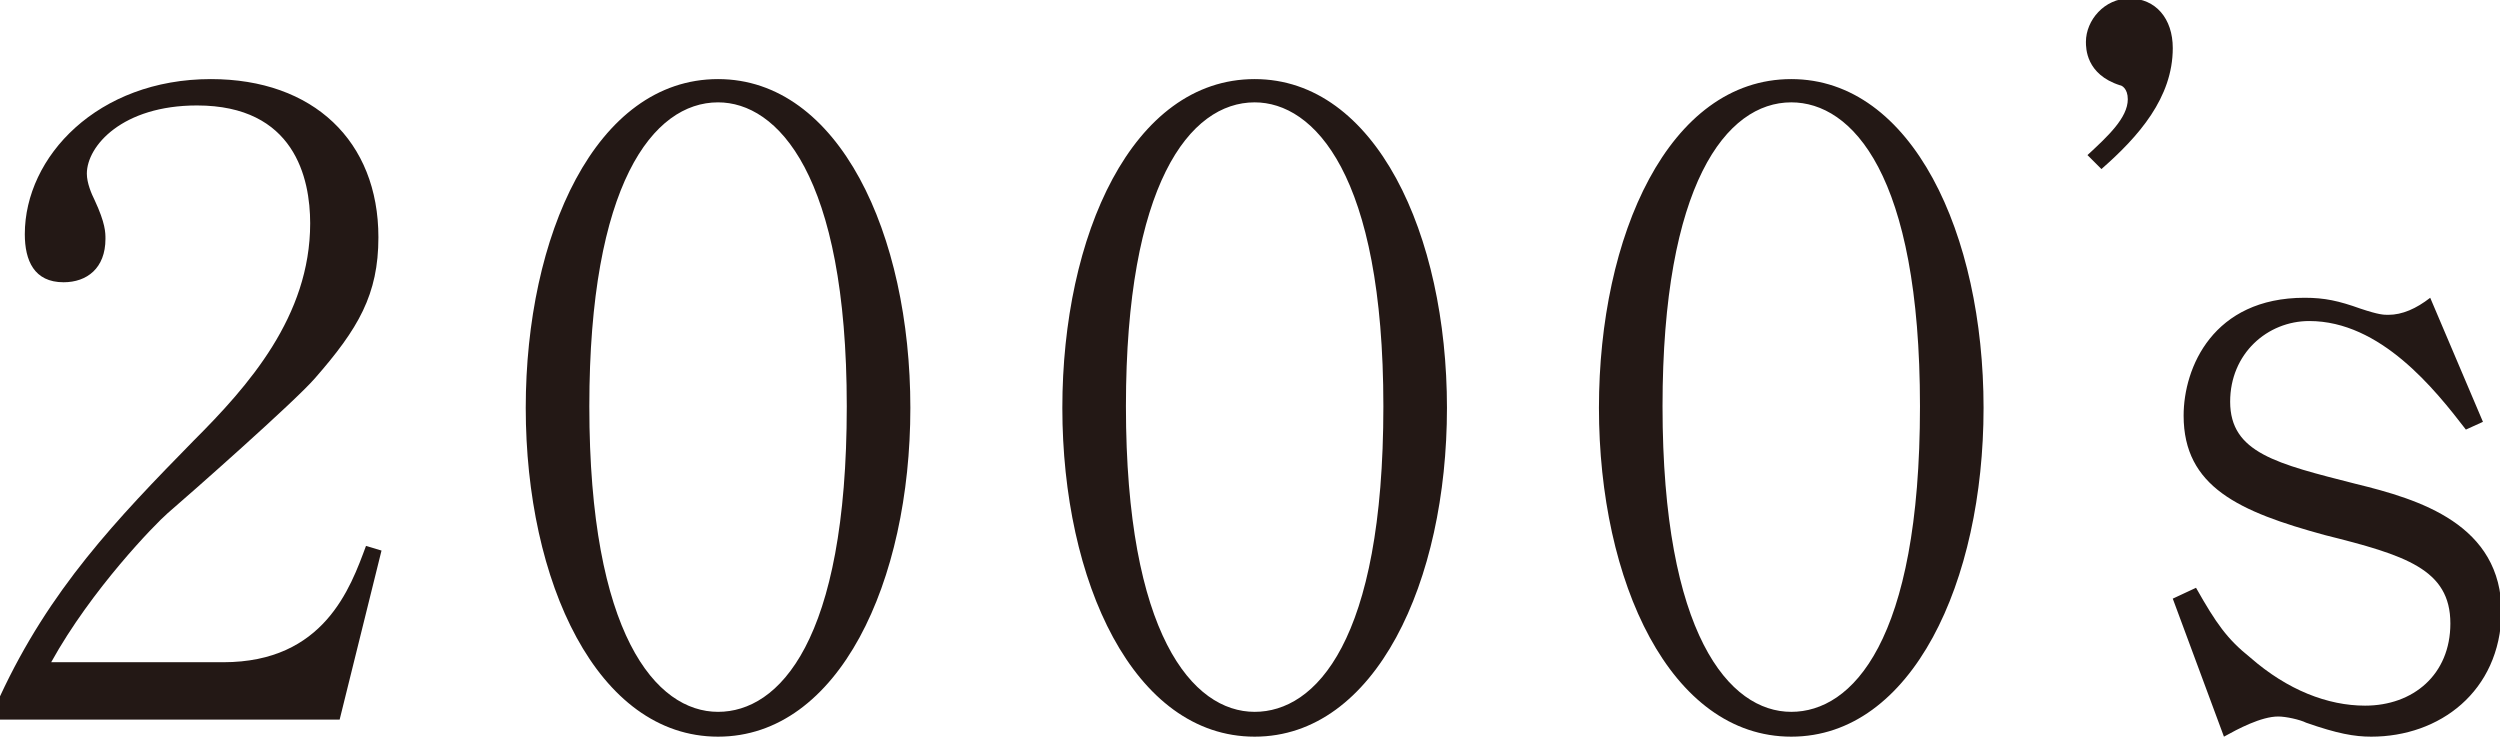 <?xml version="1.0" encoding="utf-8"?>
<!-- Generator: Adobe Illustrator 19.1.0, SVG Export Plug-In . SVG Version: 6.00 Build 0)  -->
<svg version="1.1" id="レイヤー_1" xmlns="http://www.w3.org/2000/svg" xmlns:xlink="http://www.w3.org/1999/xlink" x="0px"
	 y="0px" viewBox="0 0 161.2 47.5" style="enable-background:new 0 0 161.2 47.5;" xml:space="preserve">
<style type="text/css">
	.st0{fill:#231815;}
</style>
<g>
	<g>
		<path class="st0" d="M21.9,46.4H0v-1.5c3.2-6.9,7.5-11.4,12.5-16.5c3.5-3.5,7.5-8,7.5-14c0-2.9-1-7.6-7.3-7.6
			c-4.8,0-7.1,2.6-7.1,4.4c0,0.6,0.3,1.3,0.5,1.7c0.7,1.5,0.7,2.1,0.7,2.5c0,1.9-1.2,2.8-2.7,2.8c-1.9,0-2.5-1.4-2.5-3.1
			c0-5,4.7-10,12-10c6.6,0,10.8,4,10.8,10.2c0,3.7-1.3,5.9-4.1,9.1c-1.3,1.5-8.1,7.5-9.5,8.7C10,33.8,5.9,38,3.3,42.7h11.1
			c6.5,0,8.2-4.8,9.2-7.5l1,0.3L21.9,46.4z"/>
		<path class="st0" d="M46.3,47.5c-7.8,0-12.4-10-12.4-21.2c0-11.1,4.5-21.2,12.4-21.2c7.8,0,12.4,10,12.4,21.2
			C58.7,37.5,54.1,47.5,46.3,47.5z M46.3,6.6c-4.2,0-8.3,5.3-8.3,19.6c0,14.7,4.3,19.7,8.3,19.7c3.9,0,8.3-4.5,8.3-19.7
			C54.6,11.2,50.1,6.6,46.3,6.6z"/>
		<path class="st0" d="M80.9,47.5c-7.8,0-12.4-10-12.4-21.2c0-11.1,4.5-21.2,12.4-21.2c7.8,0,12.4,10,12.4,21.2
			C93.3,37.5,88.7,47.5,80.9,47.5z M80.9,6.6c-4.2,0-8.3,5.3-8.3,19.6c0,14.7,4.3,19.7,8.3,19.7c3.9,0,8.3-4.5,8.3-19.7
			C89.2,11.2,84.7,6.6,80.9,6.6z"/>
		<path class="st0" d="M115.5,47.5c-7.8,0-12.4-10-12.4-21.2c0-11.1,4.5-21.2,12.4-21.2c7.8,0,12.4,10,12.4,21.2
			C127.9,37.5,123.3,47.5,115.5,47.5z M115.5,6.6c-4.2,0-8.3,5.3-8.3,19.6c0,14.7,4.3,19.7,8.3,19.7c3.9,0,8.3-4.5,8.3-19.7
			C123.8,11.2,119.4,6.6,115.5,6.6z"/>
		<path class="st0" d="M134.6,10c1.3-1.2,2.6-2.4,2.6-3.6c0-0.7-0.4-0.9-0.5-0.9c-2.2-0.7-2.2-2.4-2.2-2.8c0-1.4,1.2-2.8,2.8-2.8
			c1.7,0,2.8,1.3,2.8,3.2c0,3.2-2.2,5.7-4.6,7.8L134.6,10z"/>
		<path class="st0" d="M152.9,47.5c-1.1,0-2.2-0.2-4.2-0.9c-0.4-0.2-1.3-0.4-1.8-0.4c-1.1,0-2.6,0.8-3.5,1.3l-3.3-8.9l1.5-0.7
			c1.3,2.3,2,3.3,3.5,4.5c2.4,2.1,5,3.1,7.4,3.1c3.1,0,5.5-2,5.5-5.3c0-3.5-2.9-4.4-8.1-5.7c-5.5-1.5-9.1-3.1-9.1-7.7
			c0-3.1,1.9-7.6,7.8-7.6c1.3,0,2.2,0.2,3.6,0.7c1.2,0.4,1.5,0.4,1.8,0.4c0.9,0,1.8-0.4,2.7-1.1l3.4,8l-1.1,0.5c-2-2.6-5.5-7-10.1-7
			c-2.7,0-5.1,2.1-5.1,5.2c0,3.3,3,4,8.1,5.3c4.1,1,9.4,2.6,9.4,8.3C161.2,44.6,157.3,47.5,152.9,47.5z"/>
	</g>
</g>
</svg>
